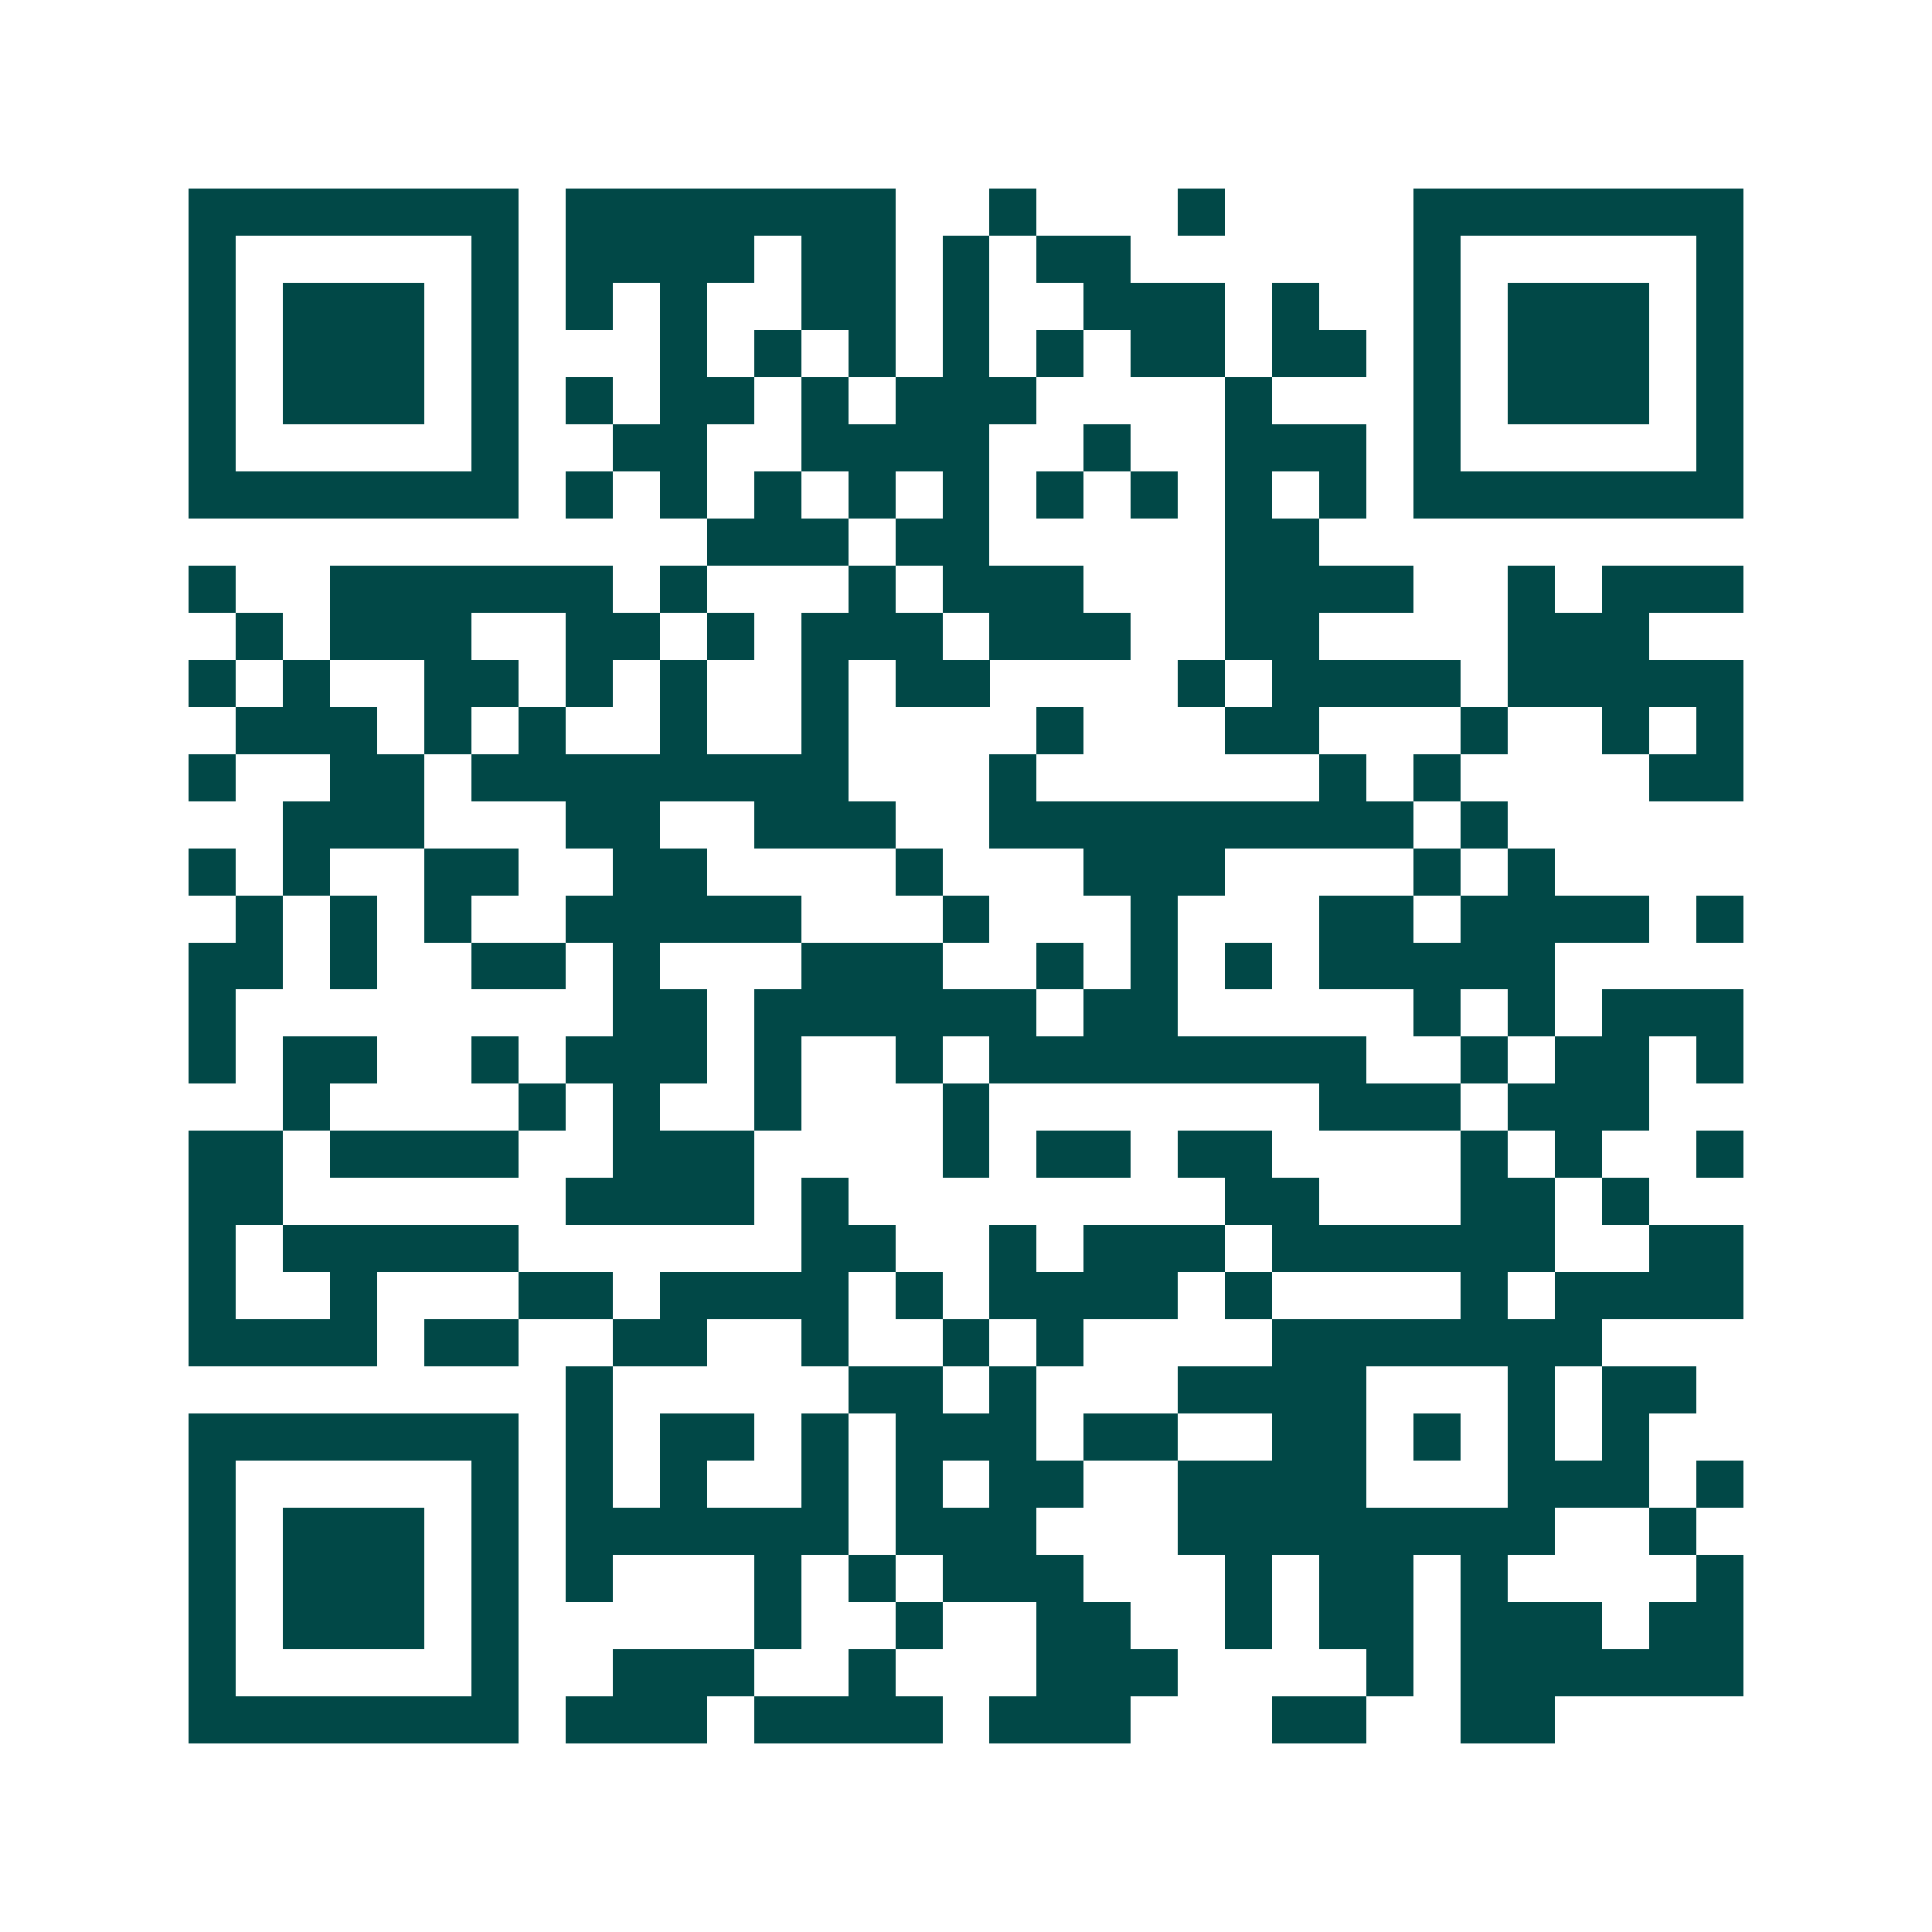 <svg xmlns="http://www.w3.org/2000/svg" width="200" height="200" viewBox="0 0 41 41" shape-rendering="crispEdges"><path fill="#ffffff" d="M0 0h41v41H0z"/><path stroke="#014847" d="M4 4.5h7m1 0h7m2 0h1m3 0h1m4 0h7M4 5.5h1m5 0h1m1 0h4m1 0h2m1 0h1m1 0h2m6 0h1m5 0h1M4 6.5h1m1 0h3m1 0h1m1 0h1m1 0h1m2 0h2m1 0h1m2 0h3m1 0h1m2 0h1m1 0h3m1 0h1M4 7.5h1m1 0h3m1 0h1m3 0h1m1 0h1m1 0h1m1 0h1m1 0h1m1 0h2m1 0h2m1 0h1m1 0h3m1 0h1M4 8.5h1m1 0h3m1 0h1m1 0h1m1 0h2m1 0h1m1 0h3m4 0h1m3 0h1m1 0h3m1 0h1M4 9.5h1m5 0h1m2 0h2m2 0h4m2 0h1m2 0h3m1 0h1m5 0h1M4 10.5h7m1 0h1m1 0h1m1 0h1m1 0h1m1 0h1m1 0h1m1 0h1m1 0h1m1 0h1m1 0h7M15 11.5h3m1 0h2m5 0h2M4 12.5h1m2 0h6m1 0h1m3 0h1m1 0h3m3 0h4m2 0h1m1 0h3M5 13.5h1m1 0h3m2 0h2m1 0h1m1 0h3m1 0h3m2 0h2m4 0h3M4 14.5h1m1 0h1m2 0h2m1 0h1m1 0h1m2 0h1m1 0h2m4 0h1m1 0h4m1 0h5M5 15.5h3m1 0h1m1 0h1m2 0h1m2 0h1m4 0h1m3 0h2m3 0h1m2 0h1m1 0h1M4 16.5h1m2 0h2m1 0h8m3 0h1m6 0h1m1 0h1m4 0h2M6 17.5h3m3 0h2m2 0h3m2 0h9m1 0h1M4 18.5h1m1 0h1m2 0h2m2 0h2m4 0h1m3 0h3m4 0h1m1 0h1M5 19.5h1m1 0h1m1 0h1m2 0h5m3 0h1m3 0h1m3 0h2m1 0h4m1 0h1M4 20.5h2m1 0h1m2 0h2m1 0h1m3 0h3m2 0h1m1 0h1m1 0h1m1 0h5M4 21.5h1m8 0h2m1 0h6m1 0h2m5 0h1m1 0h1m1 0h3M4 22.5h1m1 0h2m2 0h1m1 0h3m1 0h1m2 0h1m1 0h8m2 0h1m1 0h2m1 0h1M6 23.5h1m4 0h1m1 0h1m2 0h1m3 0h1m7 0h3m1 0h3M4 24.5h2m1 0h4m2 0h3m4 0h1m1 0h2m1 0h2m4 0h1m1 0h1m2 0h1M4 25.5h2m6 0h4m1 0h1m8 0h2m3 0h2m1 0h1M4 26.5h1m1 0h5m6 0h2m2 0h1m1 0h3m1 0h6m2 0h2M4 27.5h1m2 0h1m3 0h2m1 0h4m1 0h1m1 0h4m1 0h1m4 0h1m1 0h4M4 28.5h4m1 0h2m2 0h2m2 0h1m2 0h1m1 0h1m4 0h7M12 29.5h1m5 0h2m1 0h1m3 0h4m3 0h1m1 0h2M4 30.5h7m1 0h1m1 0h2m1 0h1m1 0h3m1 0h2m2 0h2m1 0h1m1 0h1m1 0h1M4 31.5h1m5 0h1m1 0h1m1 0h1m2 0h1m1 0h1m1 0h2m2 0h4m3 0h3m1 0h1M4 32.5h1m1 0h3m1 0h1m1 0h6m1 0h3m3 0h8m2 0h1M4 33.5h1m1 0h3m1 0h1m1 0h1m3 0h1m1 0h1m1 0h3m3 0h1m1 0h2m1 0h1m4 0h1M4 34.5h1m1 0h3m1 0h1m5 0h1m2 0h1m2 0h2m2 0h1m1 0h2m1 0h3m1 0h2M4 35.5h1m5 0h1m2 0h3m2 0h1m3 0h3m4 0h1m1 0h6M4 36.5h7m1 0h3m1 0h4m1 0h3m3 0h2m2 0h2"/></svg>
